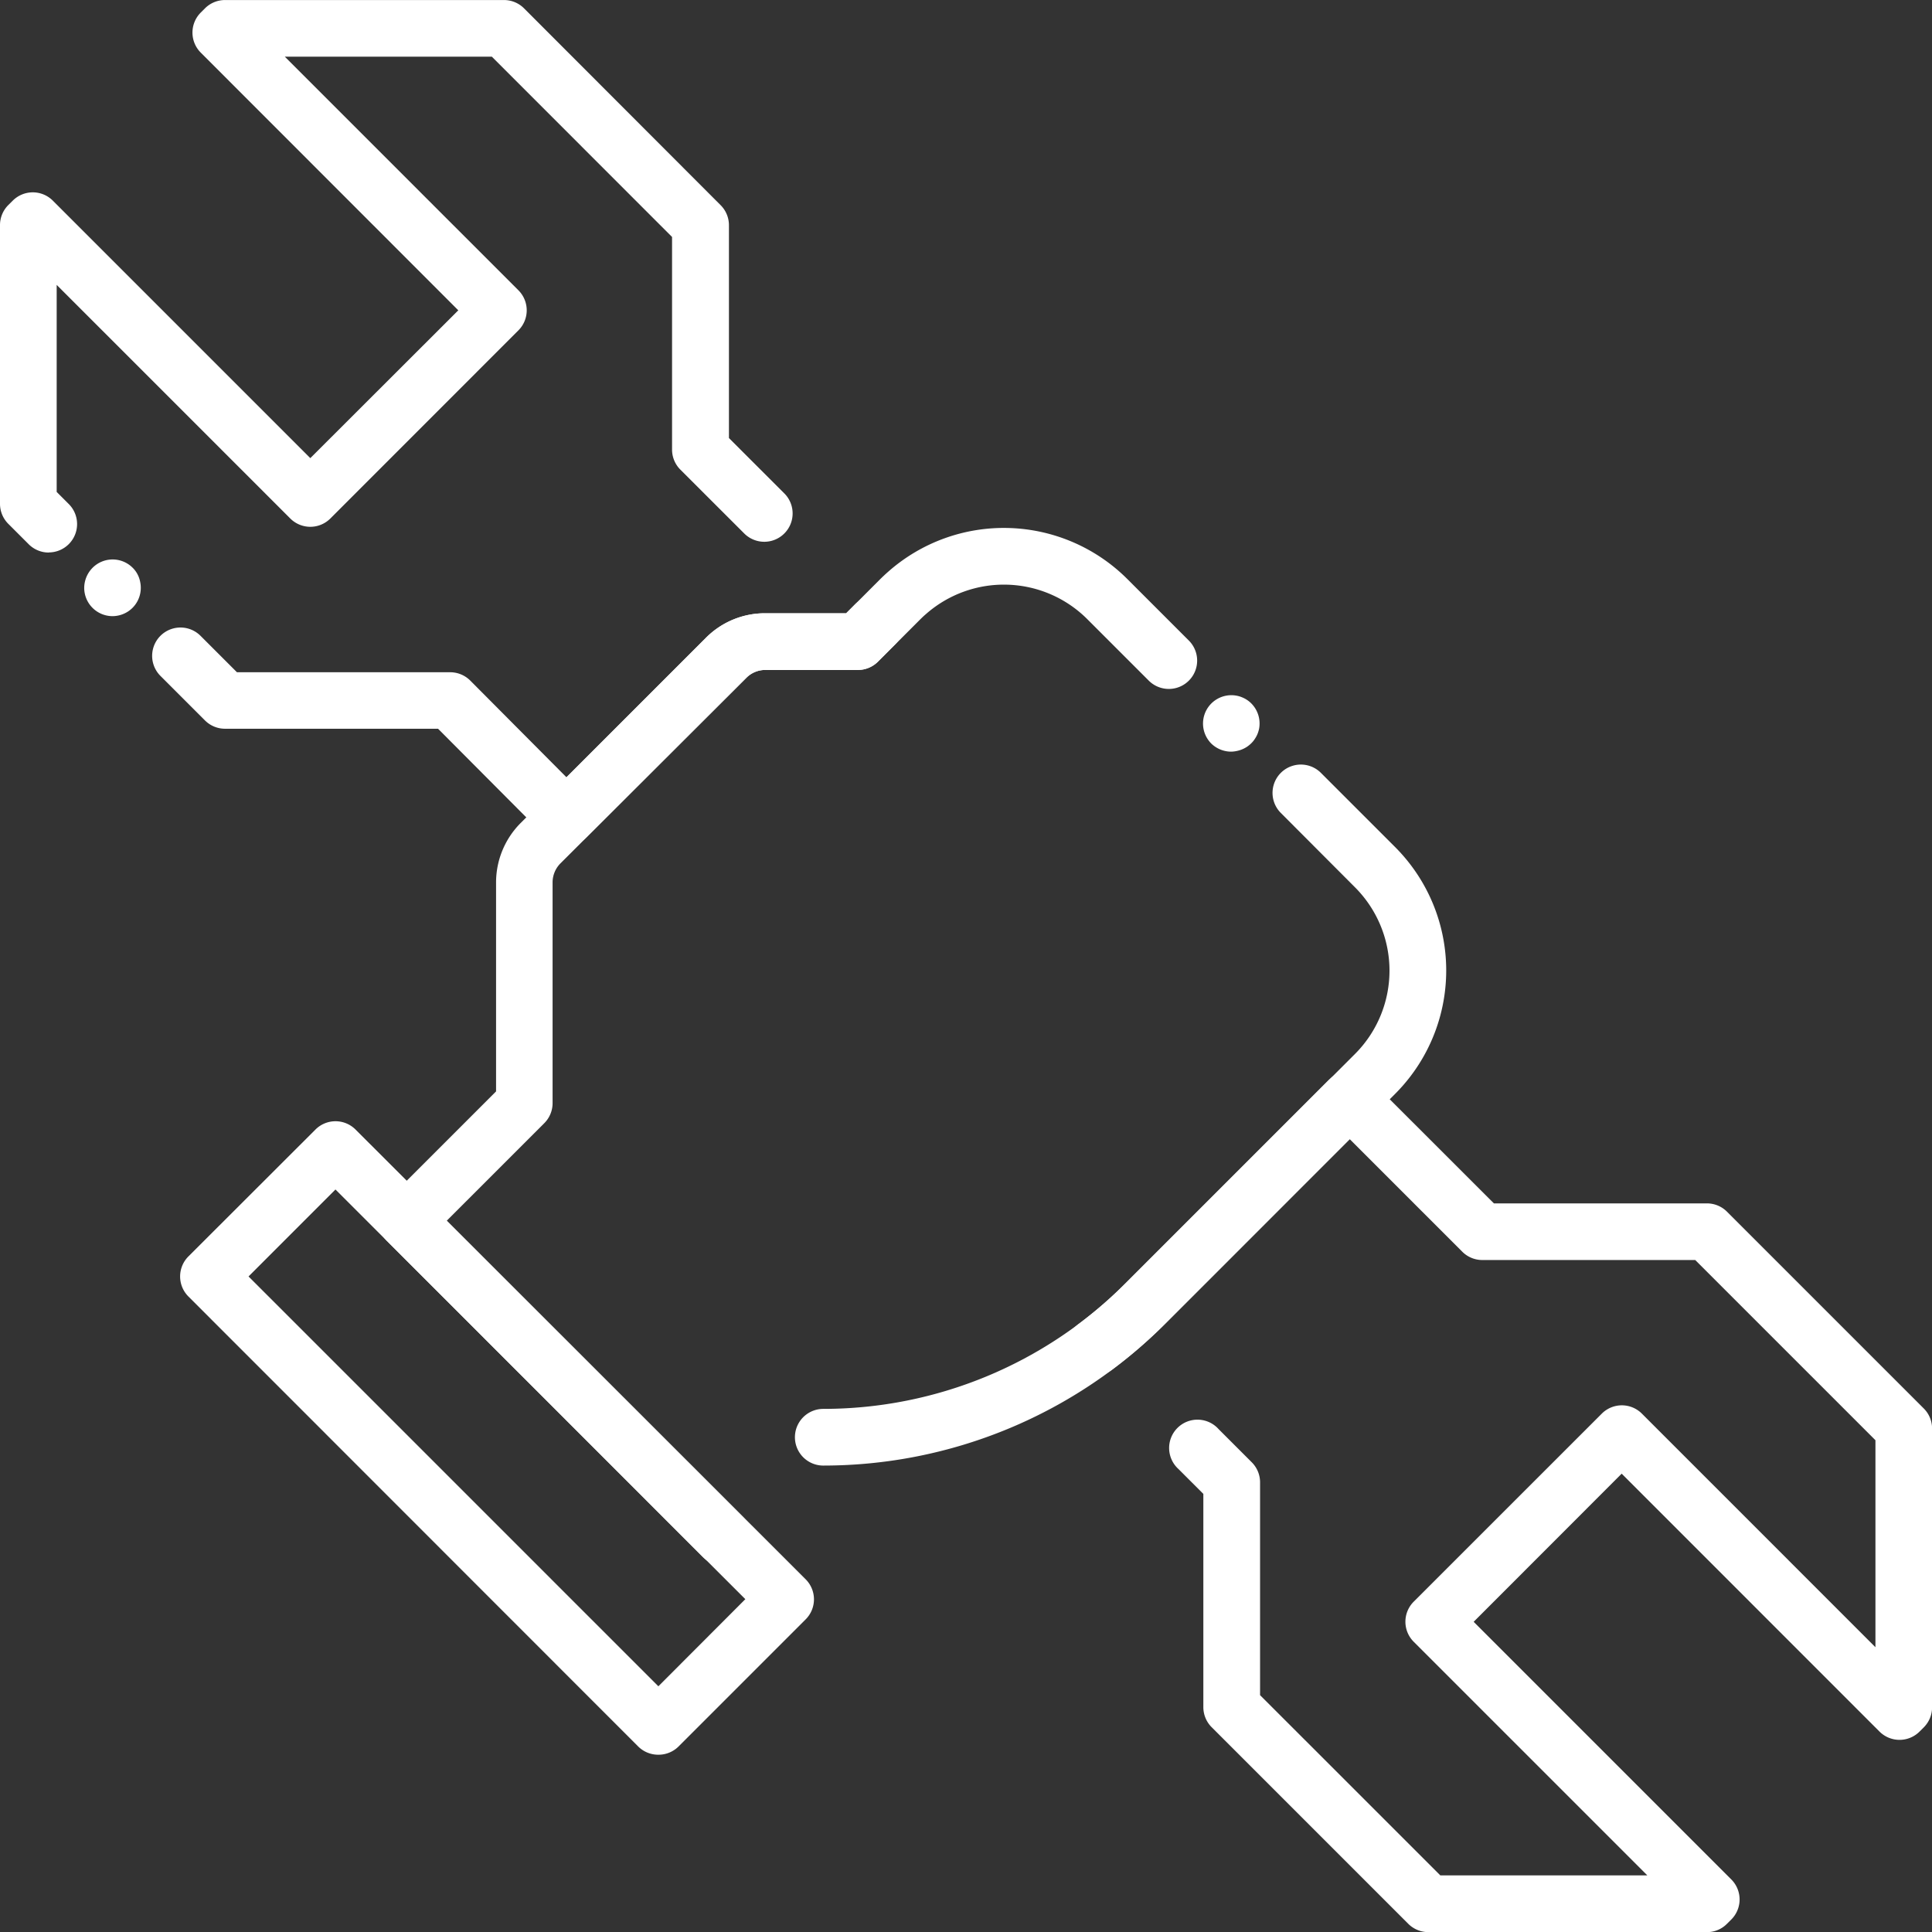 <?xml version="1.0" encoding="UTF-8"?> <svg xmlns="http://www.w3.org/2000/svg" viewBox="0 0 477.21 477.24"><rect x="0" y="0" width="477.21" height="477.24" fill="#333333" stroke="none"/> <defs> <style>.cls-1{fill:#fff;}</style> </defs> <g id="Слой_2" data-name="Слой 2"> <g id="Слой_1-2" data-name="Слой 1"> <g id="Layer_2" data-name="Layer 2"> <path class="cls-1" d="M139.93,208.85a7,7,0,0,1-5-2L108.2,180H55.63a7,7,0,0,1-5-2.05l-11-11a7,7,0,1,1,9.9-9.9l9,9H111.1a7,7,0,0,1,5,2L139.93,192l34.42-34.42A20.53,20.53,0,0,1,189,151.48h20l2.2-2.21a7,7,0,1,1,9.91,9.89l-4.25,4.26a7,7,0,0,1-5,2.06H189a6.59,6.59,0,0,0-4.71,2L144.88,206.8A7,7,0,0,1,139.93,208.85Z"></path> <path class="cls-1" d="M12.09,136.48a7,7,0,0,1-4.95-2l-5.08-5.08A7,7,0,0,1,0,124.4V55.63a7,7,0,0,1,2.07-5l1.09-1.08a7,7,0,0,1,9.88,0l63.61,63.61L113.2,76.65,49.59,13a7,7,0,0,1,0-9.9l1.09-1.09a7,7,0,0,1,5-2h68.76a7,7,0,0,1,5,2.05L178,50.68a7,7,0,0,1,2.05,5V108.2l13.68,13.67a7,7,0,1,1-9.9,9.9L168.05,116a7,7,0,0,1-2.05-5V58.53L121.49,14H70.35l57.7,57.7a7,7,0,0,1,0,9.9L81.6,128.07a7,7,0,0,1-9.9,0L14,70.37v51.14l3,3a7,7,0,0,1-4.95,11.94Z"></path> <path class="cls-1" d="M27.8,152.19a7,7,0,0,1-7-7A7.16,7.16,0,0,1,22,141.3a7.44,7.44,0,0,1,.87-1.06,7,7,0,0,1,9.9,0,6.29,6.29,0,0,1,.87,1.06,6.74,6.74,0,0,1,1,2.52,7,7,0,0,1-1.91,6.32,7.44,7.44,0,0,1-1.06.87,7,7,0,0,1-1.21.64,6.61,6.61,0,0,1-1.31.4A7,7,0,0,1,27.8,152.19Z"></path> <path class="cls-1" d="M421.61,477.24H352.85a7,7,0,0,1-5-2.05l-48.62-48.62a7,7,0,0,1-2-4.95V369l-6.14-6.14A7,7,0,1,1,301,353l8.19,8.19a7,7,0,0,1,2.05,4.95v52.57l44.52,44.51h51.13l-57.7-57.7a7,7,0,0,1,0-9.9l46.46-46.45a7,7,0,0,1,9.9,0l57.69,57.7V355.74l-44.51-44.51H366.14a7,7,0,0,1-4.95-2.05l-27.81-27.81L287.77,327a119.05,119.05,0,0,1-12.94,11.21A7,7,0,1,1,266.45,327a105.11,105.11,0,0,0,11.41-9.89l50.38-50.38.15-.14.17-.16a7,7,0,0,1,9.75.14L369,297.24h52.57a7,7,0,0,1,5,2.05l48.61,48.61a7,7,0,0,1,2.05,5v68.76a7,7,0,0,1-2,4.95l-1.09,1.09a7,7,0,0,1-4.95,2.05h0a7,7,0,0,1-4.95-2.05L400.56,364,364,400.59l63.62,63.62a7,7,0,0,1,0,9.93l-1.09,1.08A6.87,6.87,0,0,1,421.61,477.24Z"></path> <path class="cls-1" d="M203.35,362a7,7,0,1,1,0-14,105.42,105.42,0,0,0,74.53-30.88l50.38-50.38.15-.14.1-.09,6.17-6.17a29.12,29.12,0,0,0,0-41.18L316.37,200.8a7,7,0,0,1,9.9-9.9l18.31,18.31a43.12,43.12,0,0,1,0,61l-6.24,6.24-.15.14-.1.09L287.78,327a119.35,119.35,0,0,1-84.43,35Z"></path> <path class="cls-1" d="M304.14,185.66a7.08,7.08,0,0,1-4.95-2,7,7,0,0,1-.87-1.07,6.91,6.91,0,0,1-.64-1.2,7,7,0,0,1,7.83-9.54,6.61,6.61,0,0,1,1.31.4,7,7,0,0,1,1.21.64,6.82,6.82,0,0,1,1.06.87A7.05,7.05,0,0,1,311,180a7.89,7.89,0,0,1-.4,1.31,7,7,0,0,1-.65,1.2,6,6,0,0,1-.87,1.07,7.44,7.44,0,0,1-1.06.87,7,7,0,0,1-1.21.64,6.61,6.61,0,0,1-1.31.4A7,7,0,0,1,304.14,185.66Z"></path> <path class="cls-1" d="M178.62,386.67a7,7,0,0,1-5-2.05L95.53,306.48a7,7,0,0,1,0-9.9l27-27V217.91a20.8,20.8,0,0,1,6.06-14.61l45.77-45.77A20.53,20.53,0,0,1,189,151.48h20l8.45-8.46c.52-.51,1.23-1.19,2-1.86a43.15,43.15,0,0,1,59,1.86l15.2,15.2a7,7,0,0,1-9.9,9.9l-15.2-15.2a29.13,29.13,0,0,0-39.85-1.23l-.09.08c-.36.3-.77.69-1.29,1.2l-10.44,10.45a7,7,0,0,1-5,2.06H189a6.59,6.59,0,0,0-4.71,2L138.49,213.2a6.68,6.68,0,0,0-2,4.71v54.57a7,7,0,0,1-2.05,4.95l-24.1,24.1,73.19,73.19a7,7,0,0,1-4.95,11.95Z"></path> <path class="cls-1" d="M162.62,433.42a7,7,0,0,1-5-2.05L46.54,320.24a7,7,0,0,1,0-9.9L77.92,279a7,7,0,0,1,9.9,0L199,390.09a7,7,0,0,1,0,9.9l-31.38,31.38A7,7,0,0,1,162.62,433.42ZM61.39,315.29,162.62,416.52,184.1,395,82.86,293.81Z"></path> </g> </g> </g> </svg> 